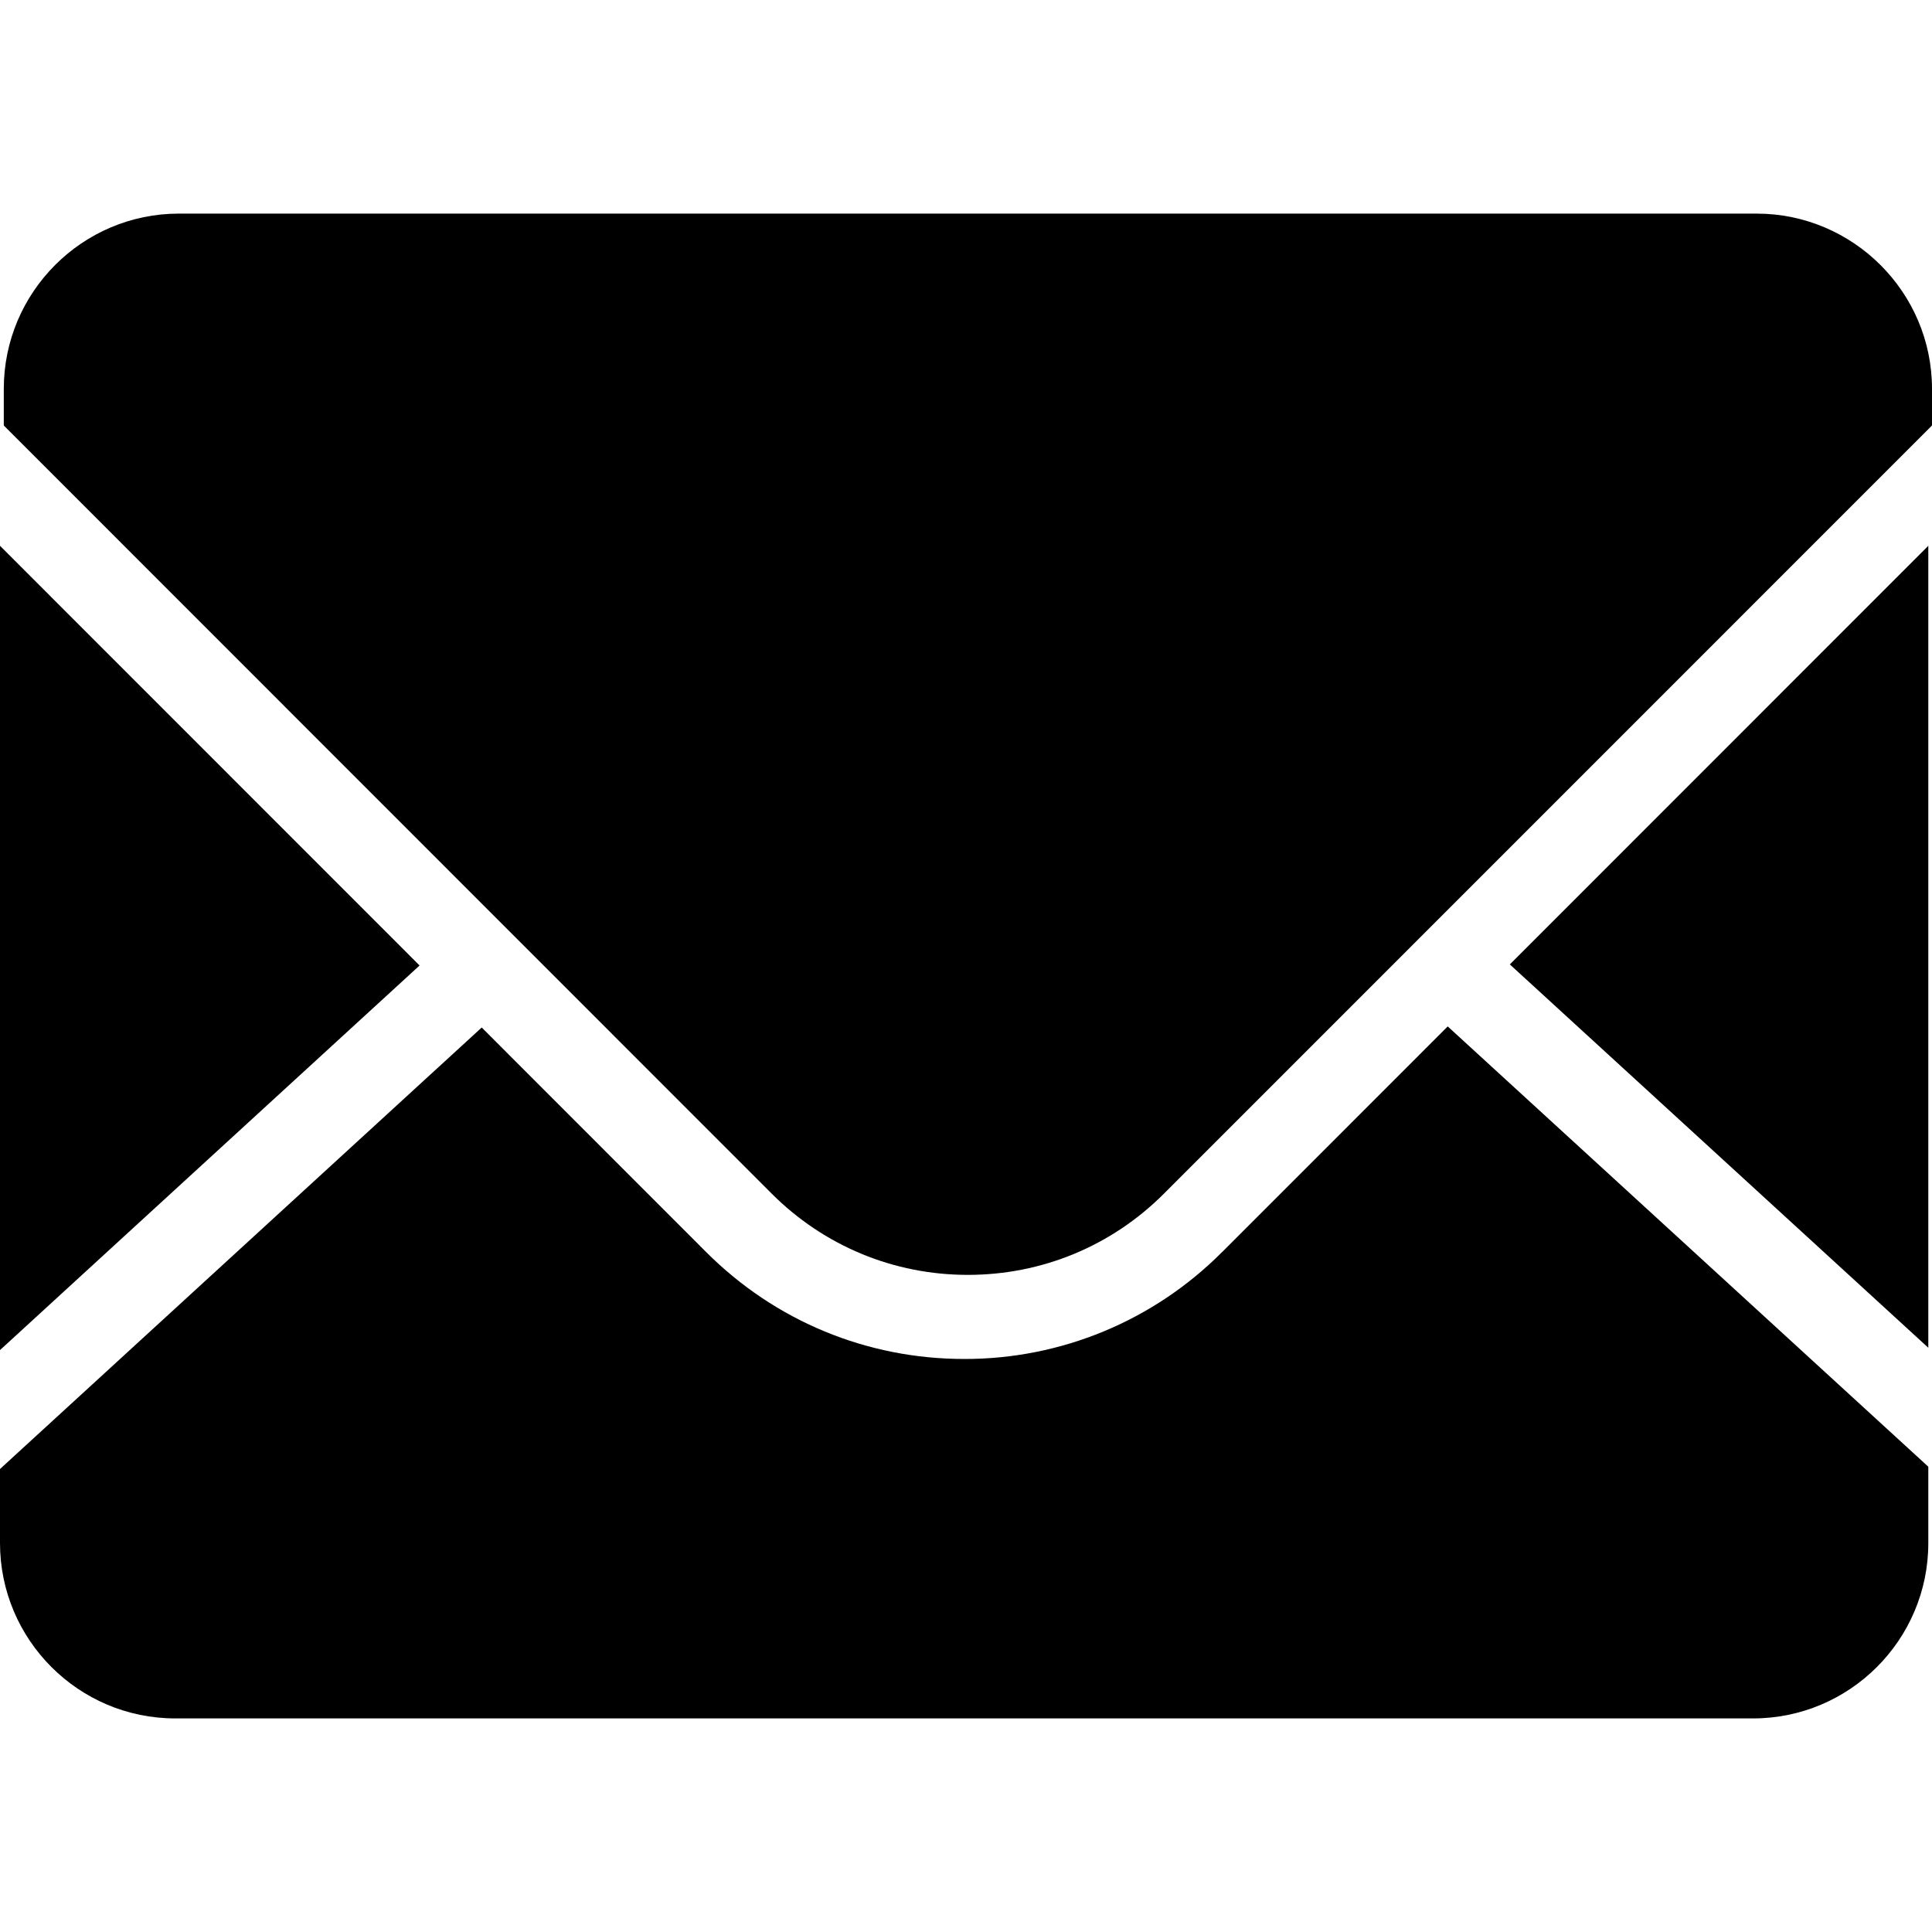 <?xml version="1.0" encoding="utf-8"?>
<!-- Generator: Adobe Illustrator 16.0.0, SVG Export Plug-In . SVG Version: 6.00 Build 0)  -->
<!DOCTYPE svg PUBLIC "-//W3C//DTD SVG 1.1//EN" "http://www.w3.org/Graphics/SVG/1.1/DTD/svg11.dtd">
<svg version="1.1" id="图层_1" xmlns="http://www.w3.org/2000/svg" xmlns:xlink="http://www.w3.org/1999/xlink" x="0px" y="0px"
	 width="80px" height="80px" viewBox="0 0 80 80" enable-background="new 0 0 80 80" xml:space="preserve">
<g>
	<path d="M79.847,55.813V22.6L62.519,39.934l17.328,15.873 M50.602,51.846c-2.826,2.842-6.671,4.436-10.678,4.426
		c-4.032,0-7.83-1.572-10.683-4.426l-9.294-9.299L0,60.829v3.063c0,4.007,3.256,7.264,7.258,7.264h65.331
		c4.002,0,7.258-3.257,7.258-7.258v-3.165l-19.9-18.231l-9.34,9.341"/>
	<path d="M72.737,8.845H7.406c-3.997,0-7.249,3.257-7.249,7.258v1.516l31.803,31.813c2.169,2.164,5.053,3.358,8.115,3.358
		c3.067,0,5.952-1.194,8.116-3.358L80,17.618v-1.516C80,12.102,76.733,8.845,72.737,8.845 M0,22.6v33.304l17.374-15.925L0,22.6"/>
</g>
</svg>
